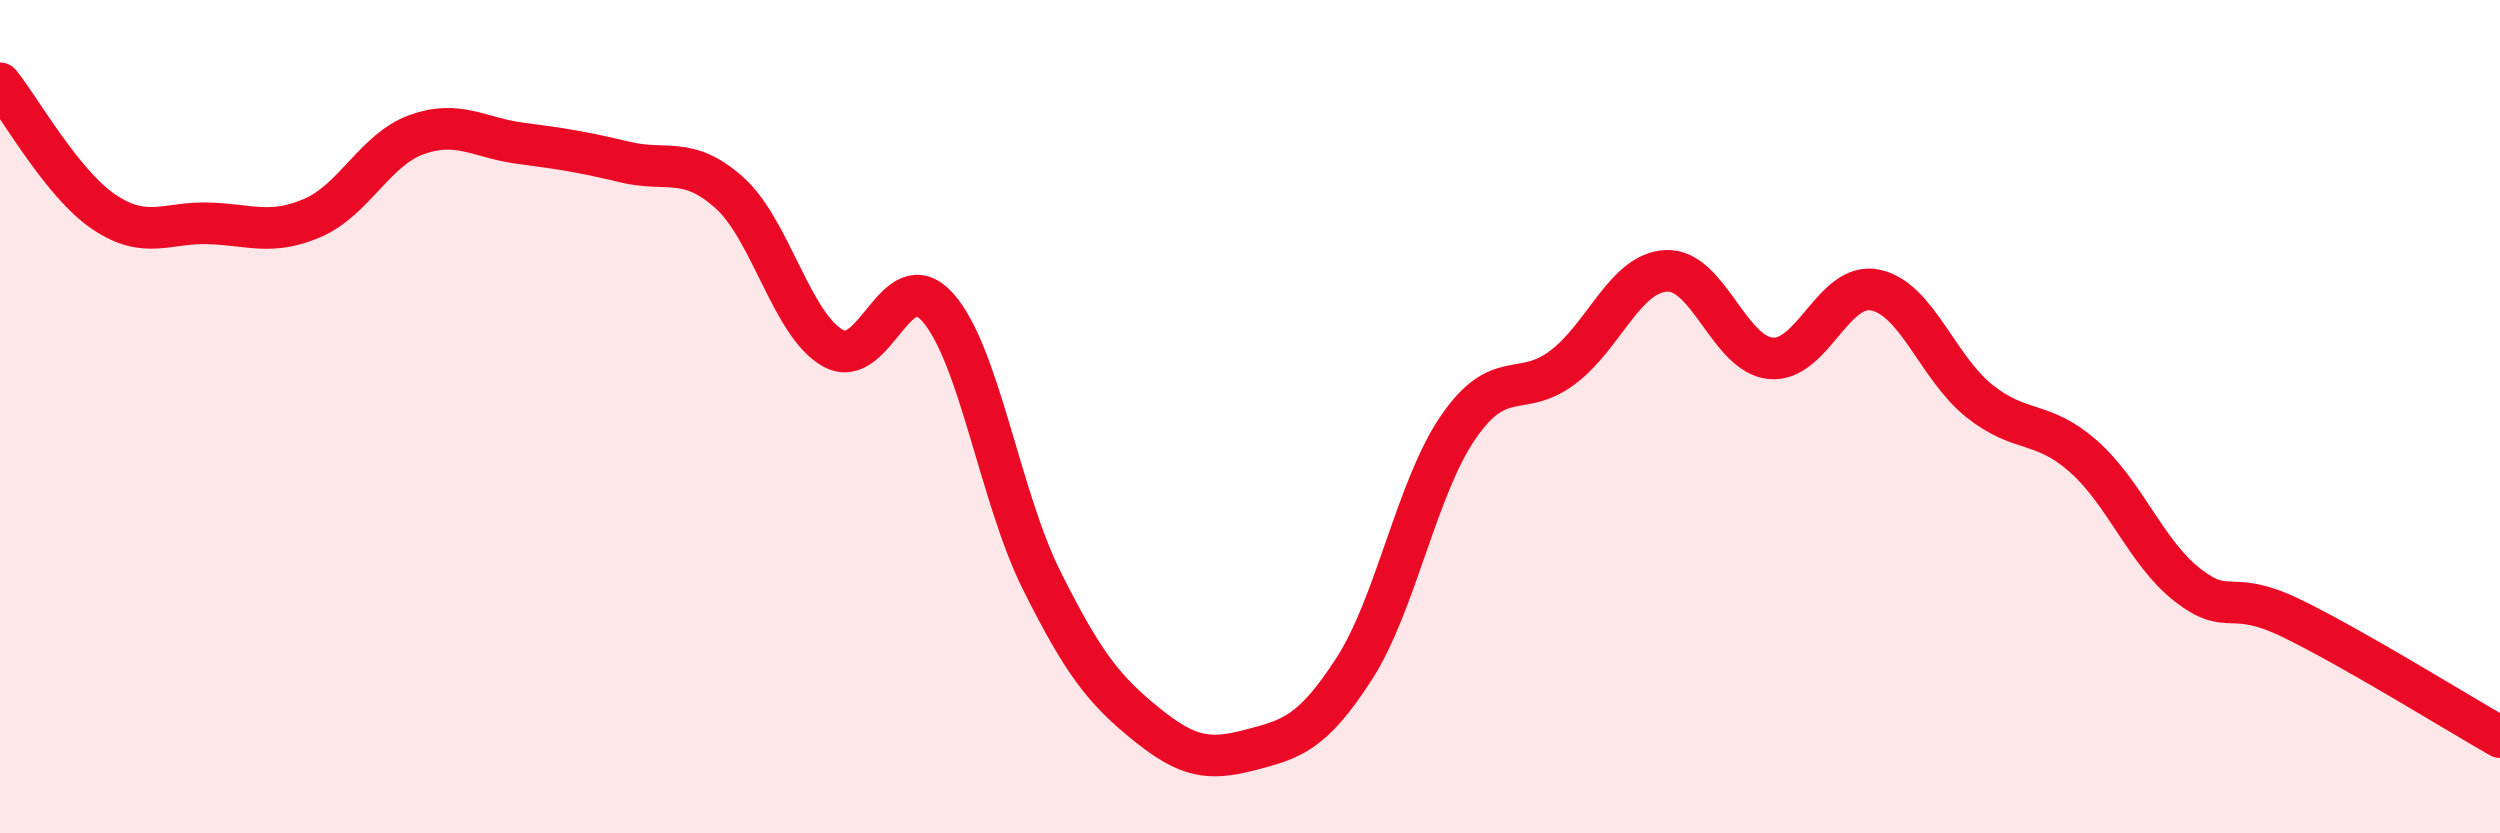 
    <svg width="60" height="20" viewBox="0 0 60 20" xmlns="http://www.w3.org/2000/svg">
      <path
        d="M 0,2 C 0.5,2.62 1.5,4.42 2.5,5.09 C 3.5,5.76 4,5.33 5,5.36 C 6,5.39 6.5,5.66 7.5,5.23 C 8.5,4.8 9,3.59 10,3.23 C 11,2.87 11.5,3.31 12.5,3.44 C 13.5,3.57 14,3.65 15,3.89 C 16,4.13 16.5,3.73 17.5,4.62 C 18.5,5.51 19,7.81 20,8.36 C 21,8.91 21.5,6.26 22.5,7.37 C 23.5,8.48 24,11.93 25,13.93 C 26,15.93 26.5,16.56 27.5,17.37 C 28.5,18.18 29,18.26 30,18 C 31,17.74 31.5,17.6 32.5,16.05 C 33.5,14.5 34,11.7 35,10.25 C 36,8.8 36.5,9.57 37.5,8.82 C 38.5,8.07 39,6.54 40,6.5 C 41,6.46 41.5,8.51 42.5,8.6 C 43.5,8.69 44,6.76 45,6.96 C 46,7.16 46.5,8.82 47.5,9.62 C 48.5,10.42 49,10.07 50,10.95 C 51,11.83 51.5,13.26 52.5,14.04 C 53.5,14.82 53.5,14.11 55,14.84 C 56.5,15.57 59,17.12 60,17.69L60 20L0 20Z"
        fill="#EB0A25"
        opacity="0.1"
        stroke-linecap="round"
        stroke-linejoin="round"
      />
      <path
        d="M 0,2 C 0.5,2.62 1.5,4.42 2.5,5.09 C 3.5,5.76 4,5.33 5,5.36 C 6,5.39 6.5,5.66 7.5,5.23 C 8.5,4.8 9,3.59 10,3.23 C 11,2.87 11.5,3.31 12.5,3.44 C 13.5,3.57 14,3.65 15,3.89 C 16,4.13 16.5,3.73 17.5,4.62 C 18.5,5.51 19,7.81 20,8.36 C 21,8.91 21.5,6.26 22.5,7.37 C 23.5,8.48 24,11.93 25,13.93 C 26,15.93 26.5,16.56 27.5,17.37 C 28.5,18.18 29,18.26 30,18 C 31,17.74 31.5,17.6 32.5,16.05 C 33.5,14.5 34,11.7 35,10.25 C 36,8.8 36.5,9.57 37.5,8.82 C 38.5,8.07 39,6.54 40,6.5 C 41,6.46 41.5,8.51 42.5,8.6 C 43.5,8.69 44,6.76 45,6.96 C 46,7.16 46.5,8.82 47.5,9.62 C 48.5,10.42 49,10.07 50,10.95 C 51,11.83 51.5,13.26 52.5,14.04 C 53.5,14.82 53.5,14.11 55,14.84 C 56.5,15.57 59,17.12 60,17.69"
        stroke="#EB0A25"
        stroke-width="1"
        fill="none"
        stroke-linecap="round"
        stroke-linejoin="round"
      />
    </svg>
  